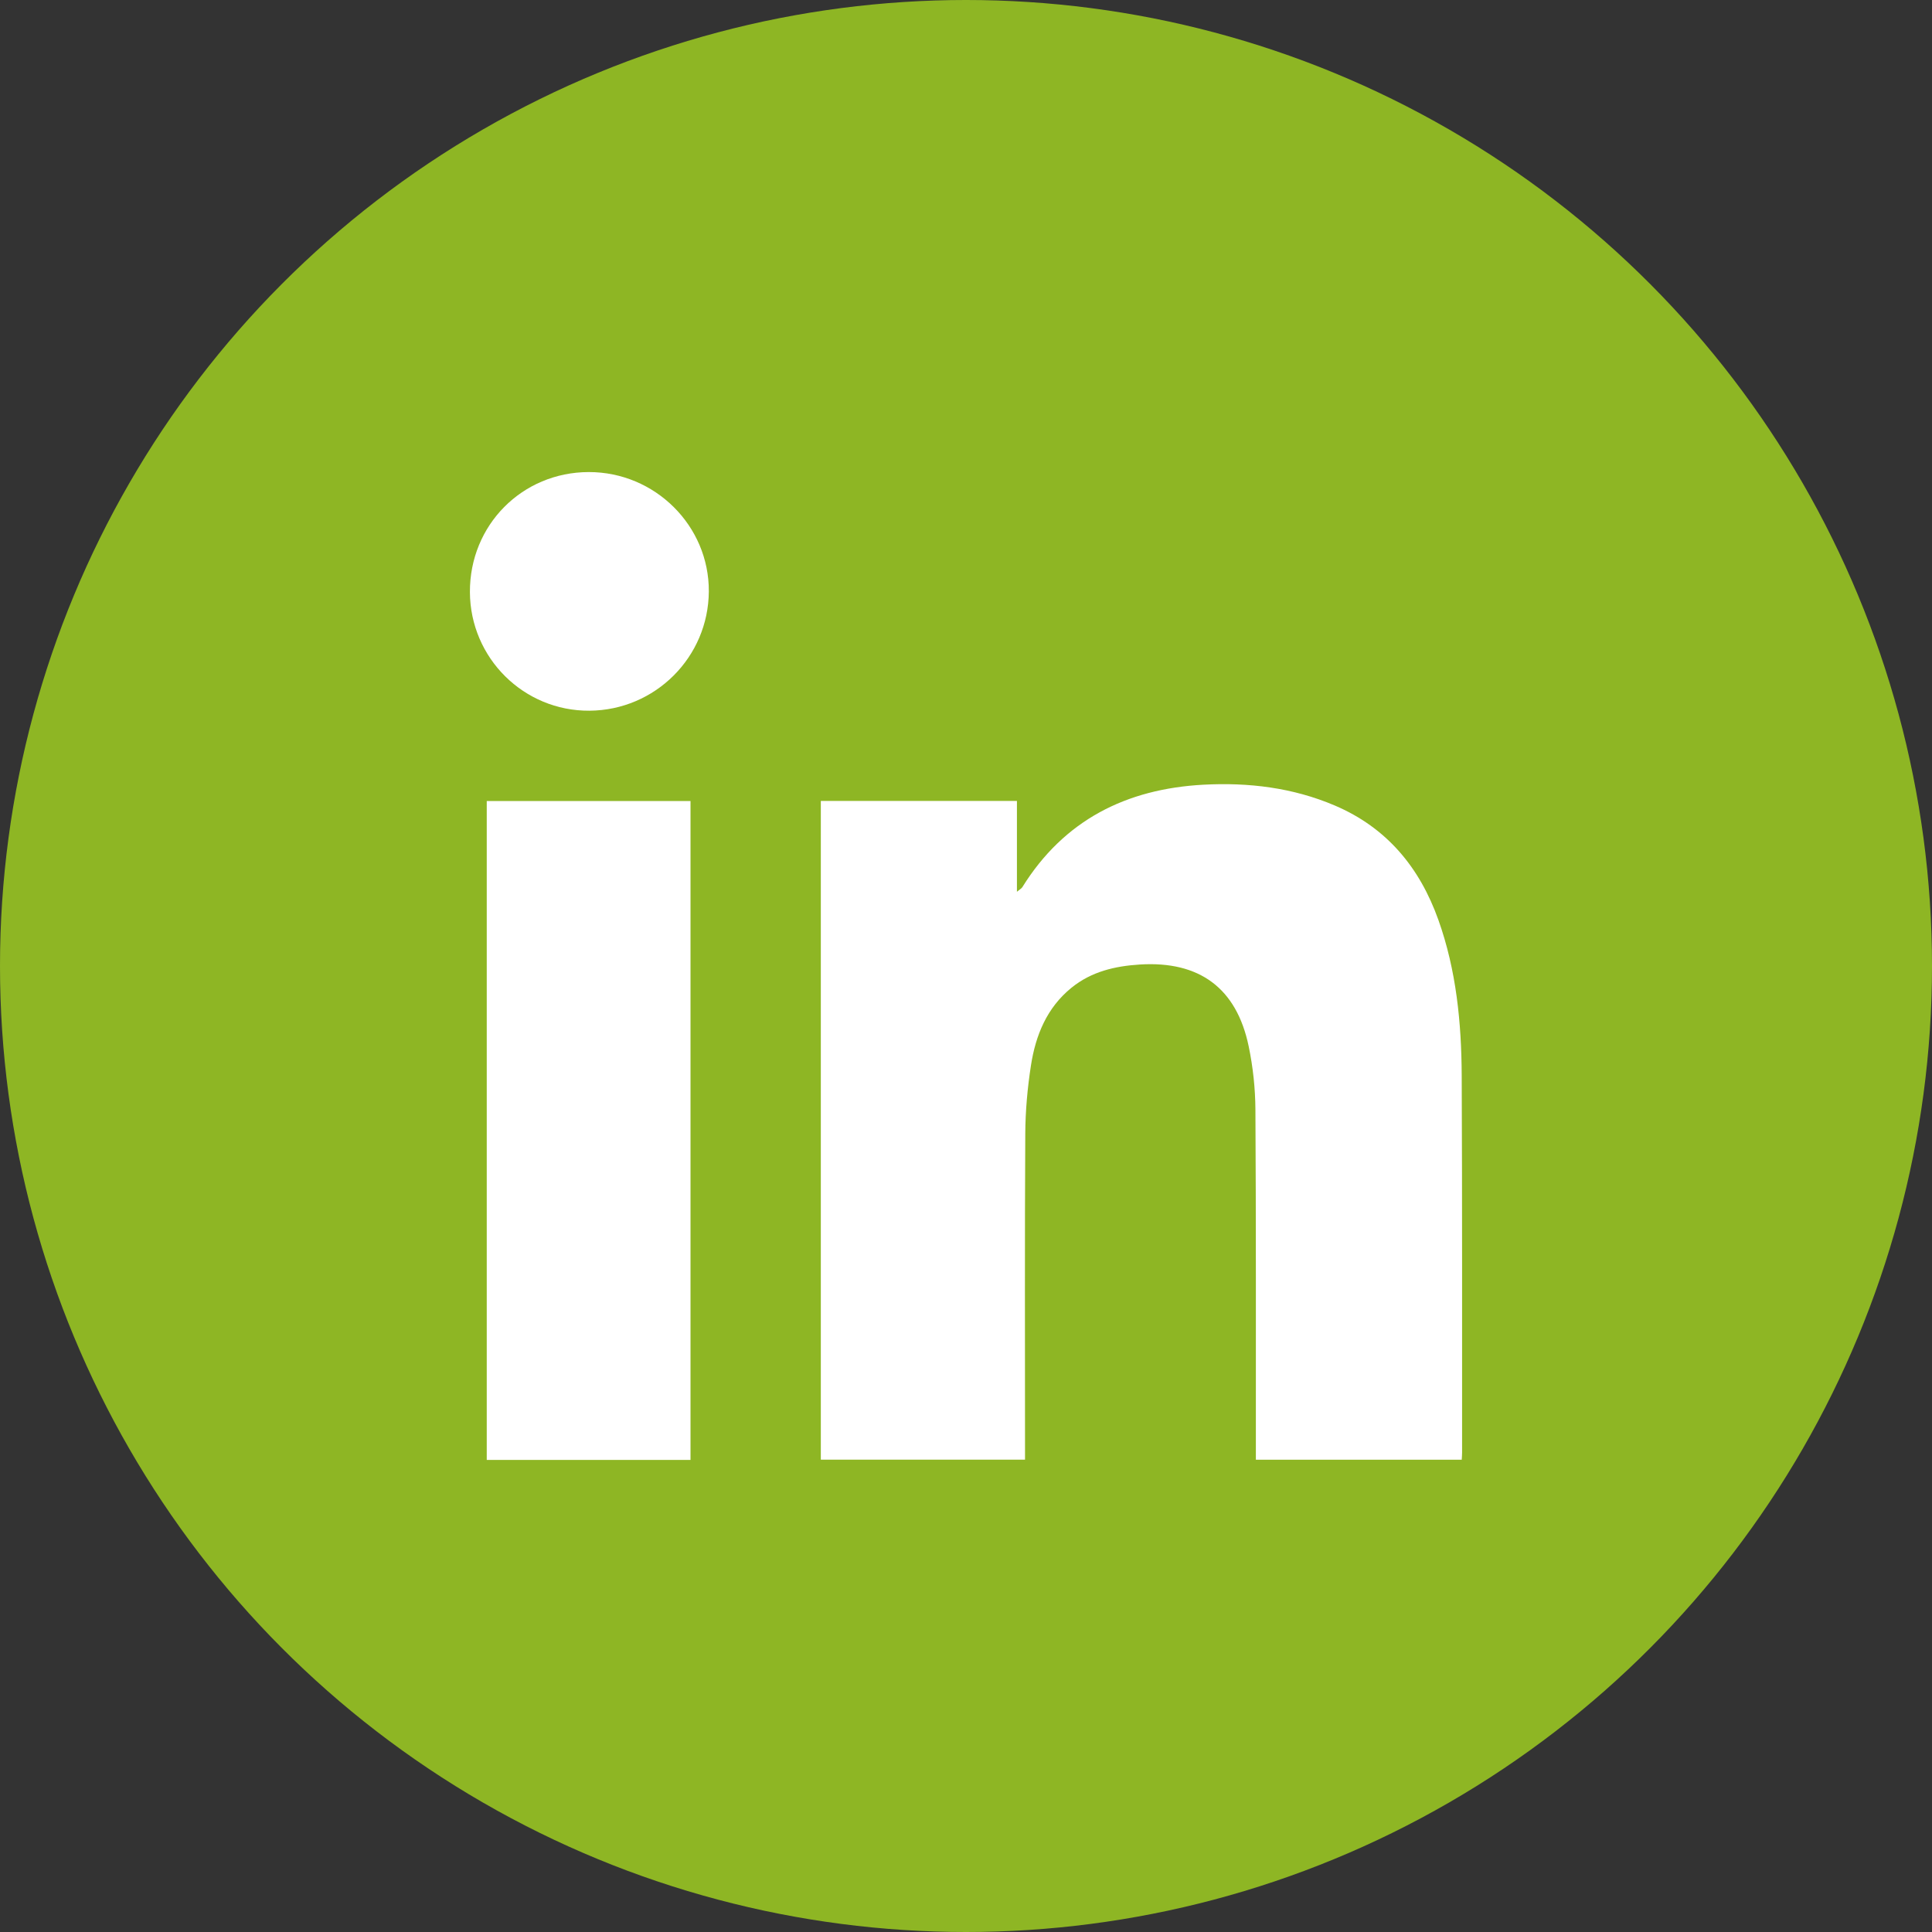 <?xml version="1.0" encoding="utf-8"?>
<!-- Generator: Adobe Illustrator 16.0.0, SVG Export Plug-In . SVG Version: 6.00 Build 0)  -->
<!DOCTYPE svg PUBLIC "-//W3C//DTD SVG 1.1//EN" "http://www.w3.org/Graphics/SVG/1.1/DTD/svg11.dtd">
<svg version="1.1" id="Layer_1" xmlns:x="http://ns.adobe.com/Extensibility/1.0/" xmlns:i="http://ns.adobe.com/AdobeIllustrator/10.0/" xmlns:graph="http://ns.adobe.com/Graphs/1.0/"
	 xmlns="http://www.w3.org/2000/svg" xmlns:xlink="http://www.w3.org/1999/xlink" x="0px" y="0px" width="1000px" height="1000px"
	 viewBox="0 0 1000 1000" enable-background="new 0 0 1000 1000" xml:space="preserve">
<rect x="0" y="0" width="1000" height="1000" fill="#333333" stroke="none"/>
<circle fill="#8EB624" cx="500" cy="500" r="500"/>
<g>
	<path fill="#FFFFFF" d="M424.857,414.551c33.823,0,67.378,0,101.506,0c0,15.521,0,30.735,0,47.021
		c1.518-1.267,2.362-1.685,2.788-2.363c21.584-34.757,53.854-50.896,93.723-53.046c23.319-1.257,46.263,1.5,67.993,10.759
		c26.938,11.479,43.967,32.068,53.645,59.239c9.295,26.089,11.939,53.243,12.064,80.643c0.295,64.982,0.166,129.97,0.199,194.95
		c0,1.146-0.105,2.29-0.181,3.784c-35.385,0-70.603,0-106.56,0c0-2.11,0.001-4.198,0-6.286
		c-0.026-58.318,0.121-116.639-0.234-174.956c-0.063-10.913-1.253-22.001-3.474-32.686c-6.284-30.233-25.553-44.314-56.377-42.378
		c-12.892,0.81-25.056,3.669-35.335,11.999c-12.788,10.358-18.581,24.643-20.997,40.239c-1.803,11.641-2.871,23.506-2.938,35.275
		c-0.299,54.152-0.132,108.307-0.131,162.46c0,1.98,0,3.961,0,6.313c-35.313,0-70.35,0-105.695,0
		C424.857,641.909,424.857,528.382,424.857,414.551z"/>
	<path fill="#FFFFFF" d="M357.405,755.659c-35.213,0-70.152,0-105.464,0c0-113.611,0-227.15,0-341.06c35.11,0,70.143,0,105.464,0
		C357.405,528.217,357.405,641.636,357.405,755.659z"/>
	<path fill="#FFFFFF" d="M304.753,244.341c34.293-0.04,62.322,27.827,62.129,61.771c-0.193,34.002-27.727,61.515-61.791,61.747
		c-34.002,0.229-61.721-27.281-61.866-61.405C243.078,271.807,270.245,244.382,304.753,244.341z"/>
</g>
</svg>
